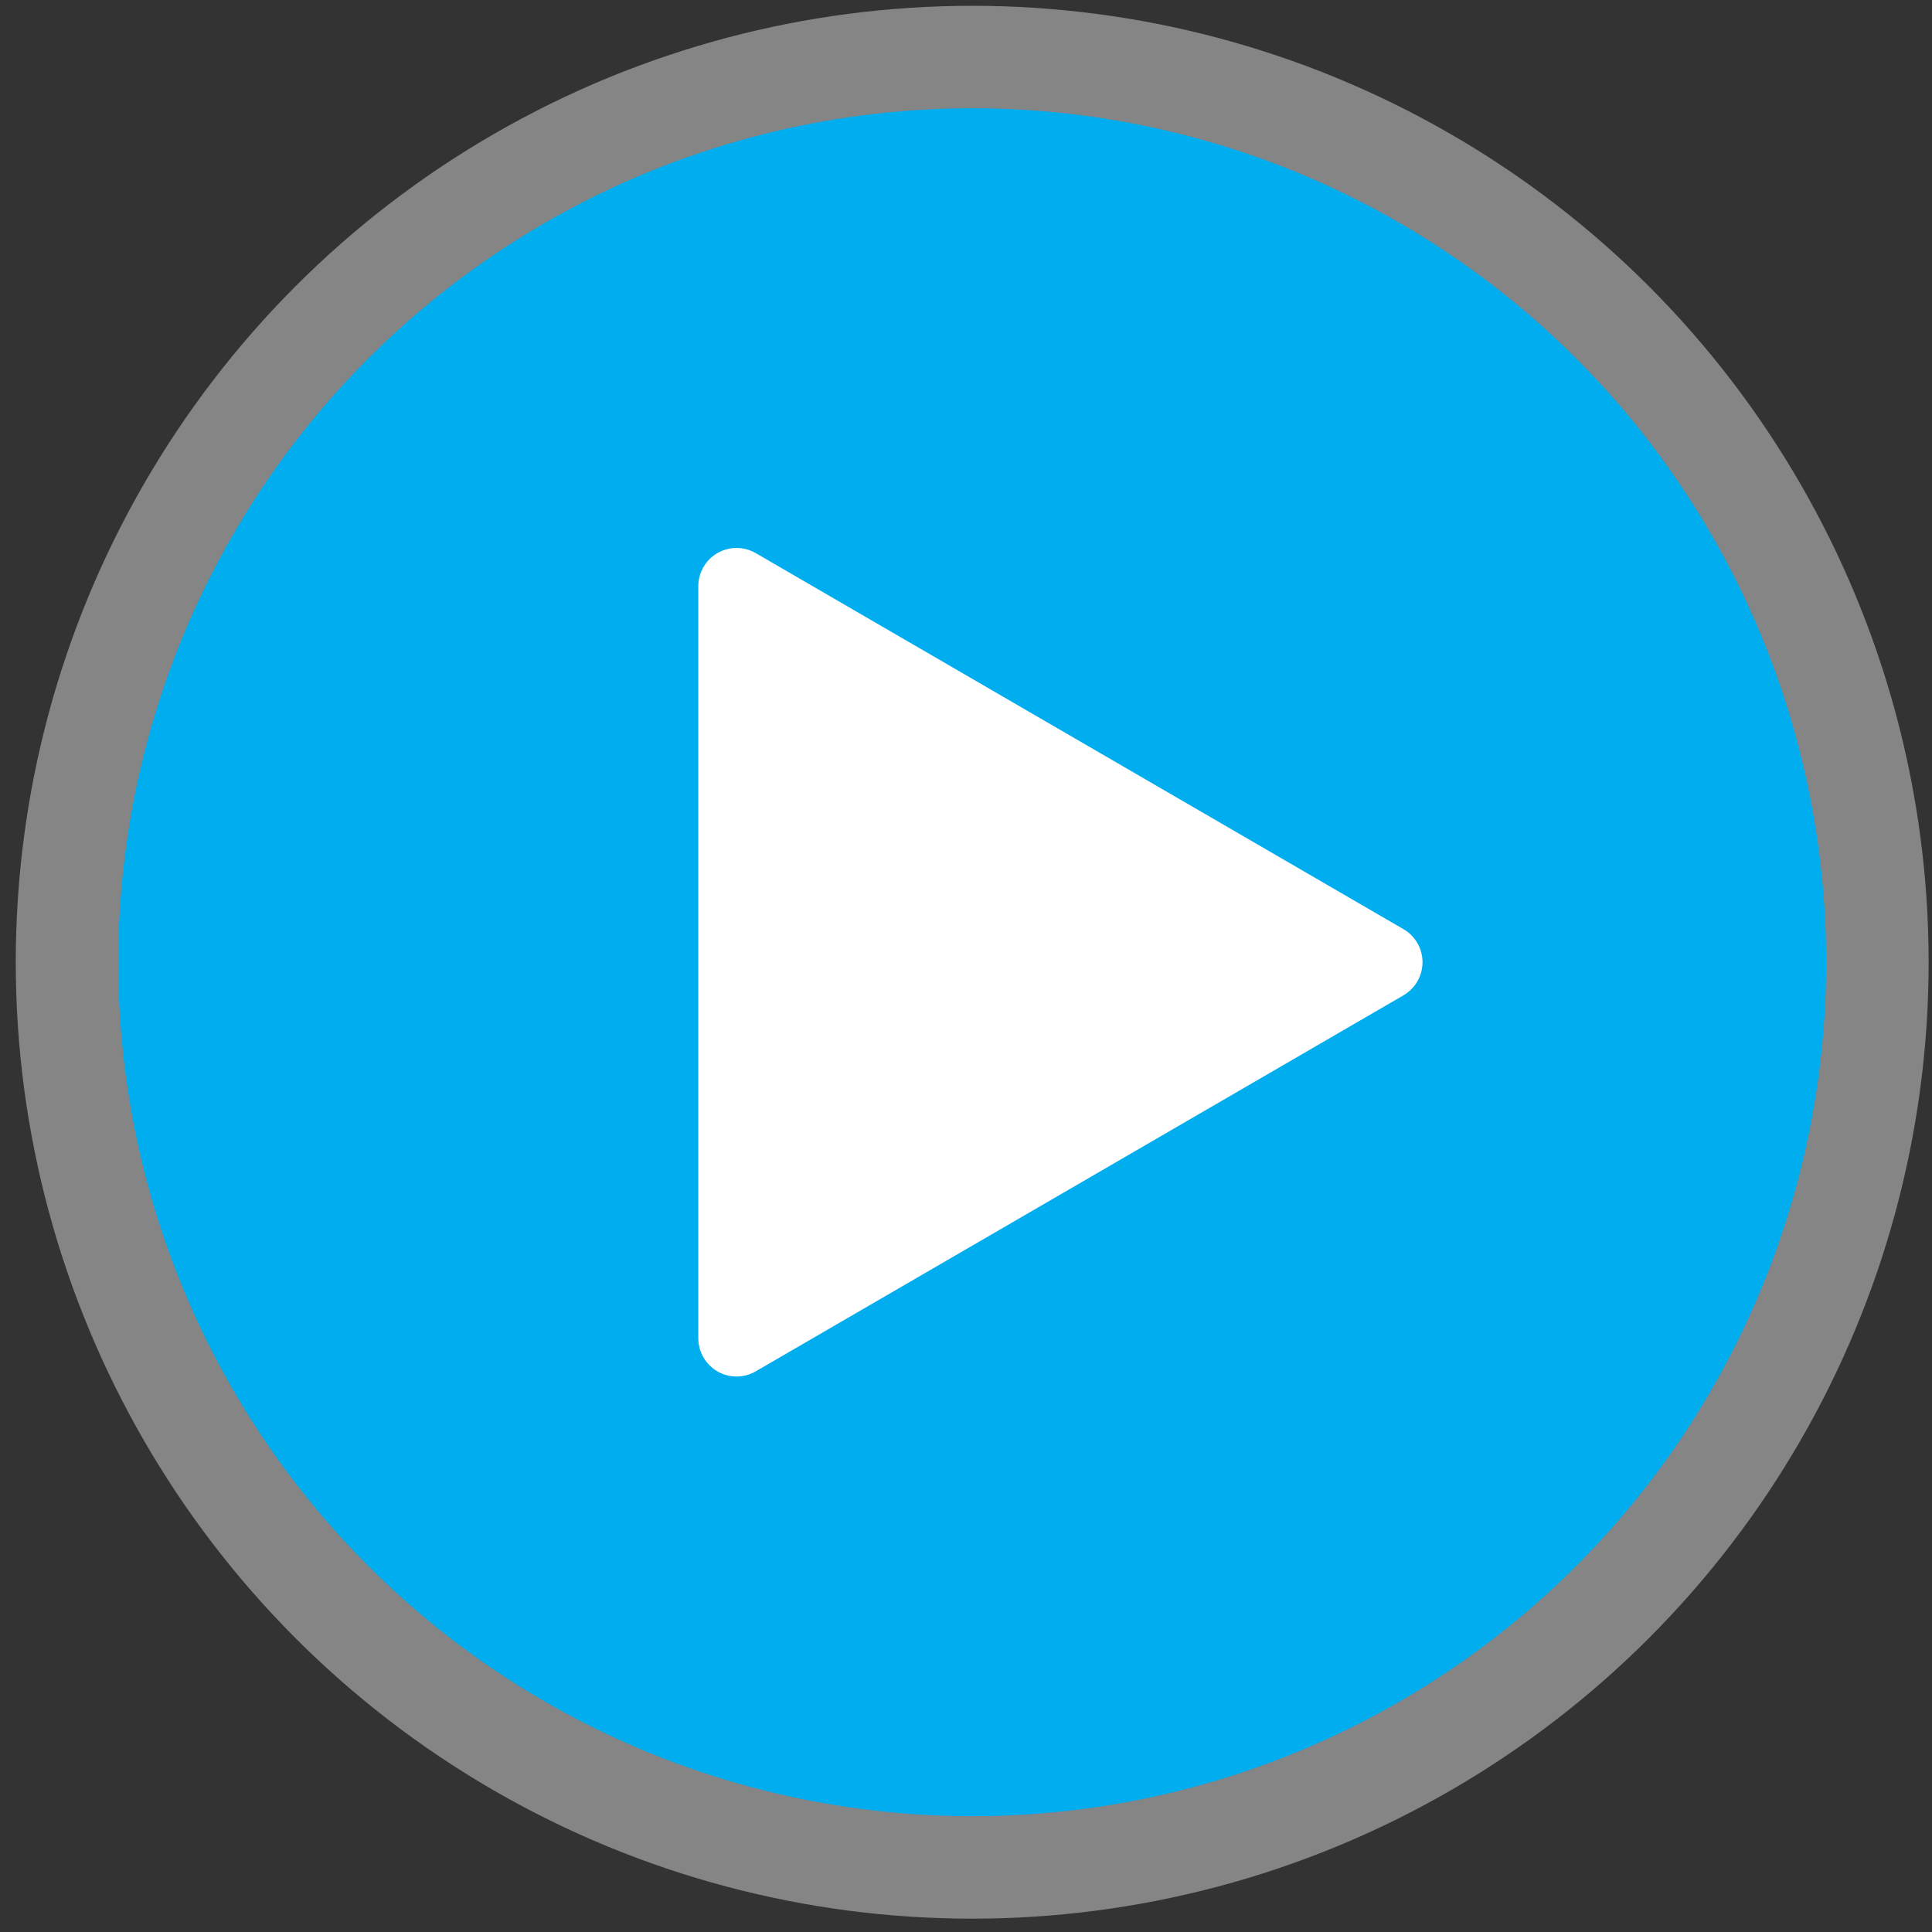 <?xml version="1.0" encoding="UTF-8"?>
<svg width="101px" height="101px" viewBox="0 0 101 101" version="1.1" xmlns="http://www.w3.org/2000/svg" xmlns:xlink="http://www.w3.org/1999/xlink">
    <rect x="0" y="0" width="101" height="101" fill="#333333" stroke="none"/>
    <!-- Generator: Sketch 52.2 (67145) - http://www.bohemiancoding.com/sketch -->
    <title>icon-video-chapter-3</title>
    <desc>Created with Sketch.</desc>
    <g id="January" stroke="none" stroke-width="1" fill="none" fill-rule="evenodd">
        <g id="Frozen-4" transform="translate(-853, -2184)">
            <g id="icon-video-chapter-3" transform="translate(853.824, 2184.303)">
                <circle id="Oval" fill-opacity="0.4" fill="#FFFFFF" cx="50" cy="50" r="50"></circle>
                <circle id="Oval" fill="#00ADEF" cx="50" cy="50" r="44.643"></circle>
                <path d="M35.681,30.343 L35.681,69.658 C35.681,70.762 36.576,71.658 37.681,71.658 C38.033,71.658 38.38,71.564 38.685,71.387 L72.546,51.73 C73.501,51.175 73.826,49.951 73.272,48.996 C73.097,48.695 72.847,48.445 72.546,48.271 L38.685,28.613 C37.729,28.058 36.505,28.383 35.951,29.339 C35.774,29.644 35.681,29.99 35.681,30.343 Z" id="Path-2" fill="#FFFFFF"></path>
            </g>
        </g>
    </g>
</svg>